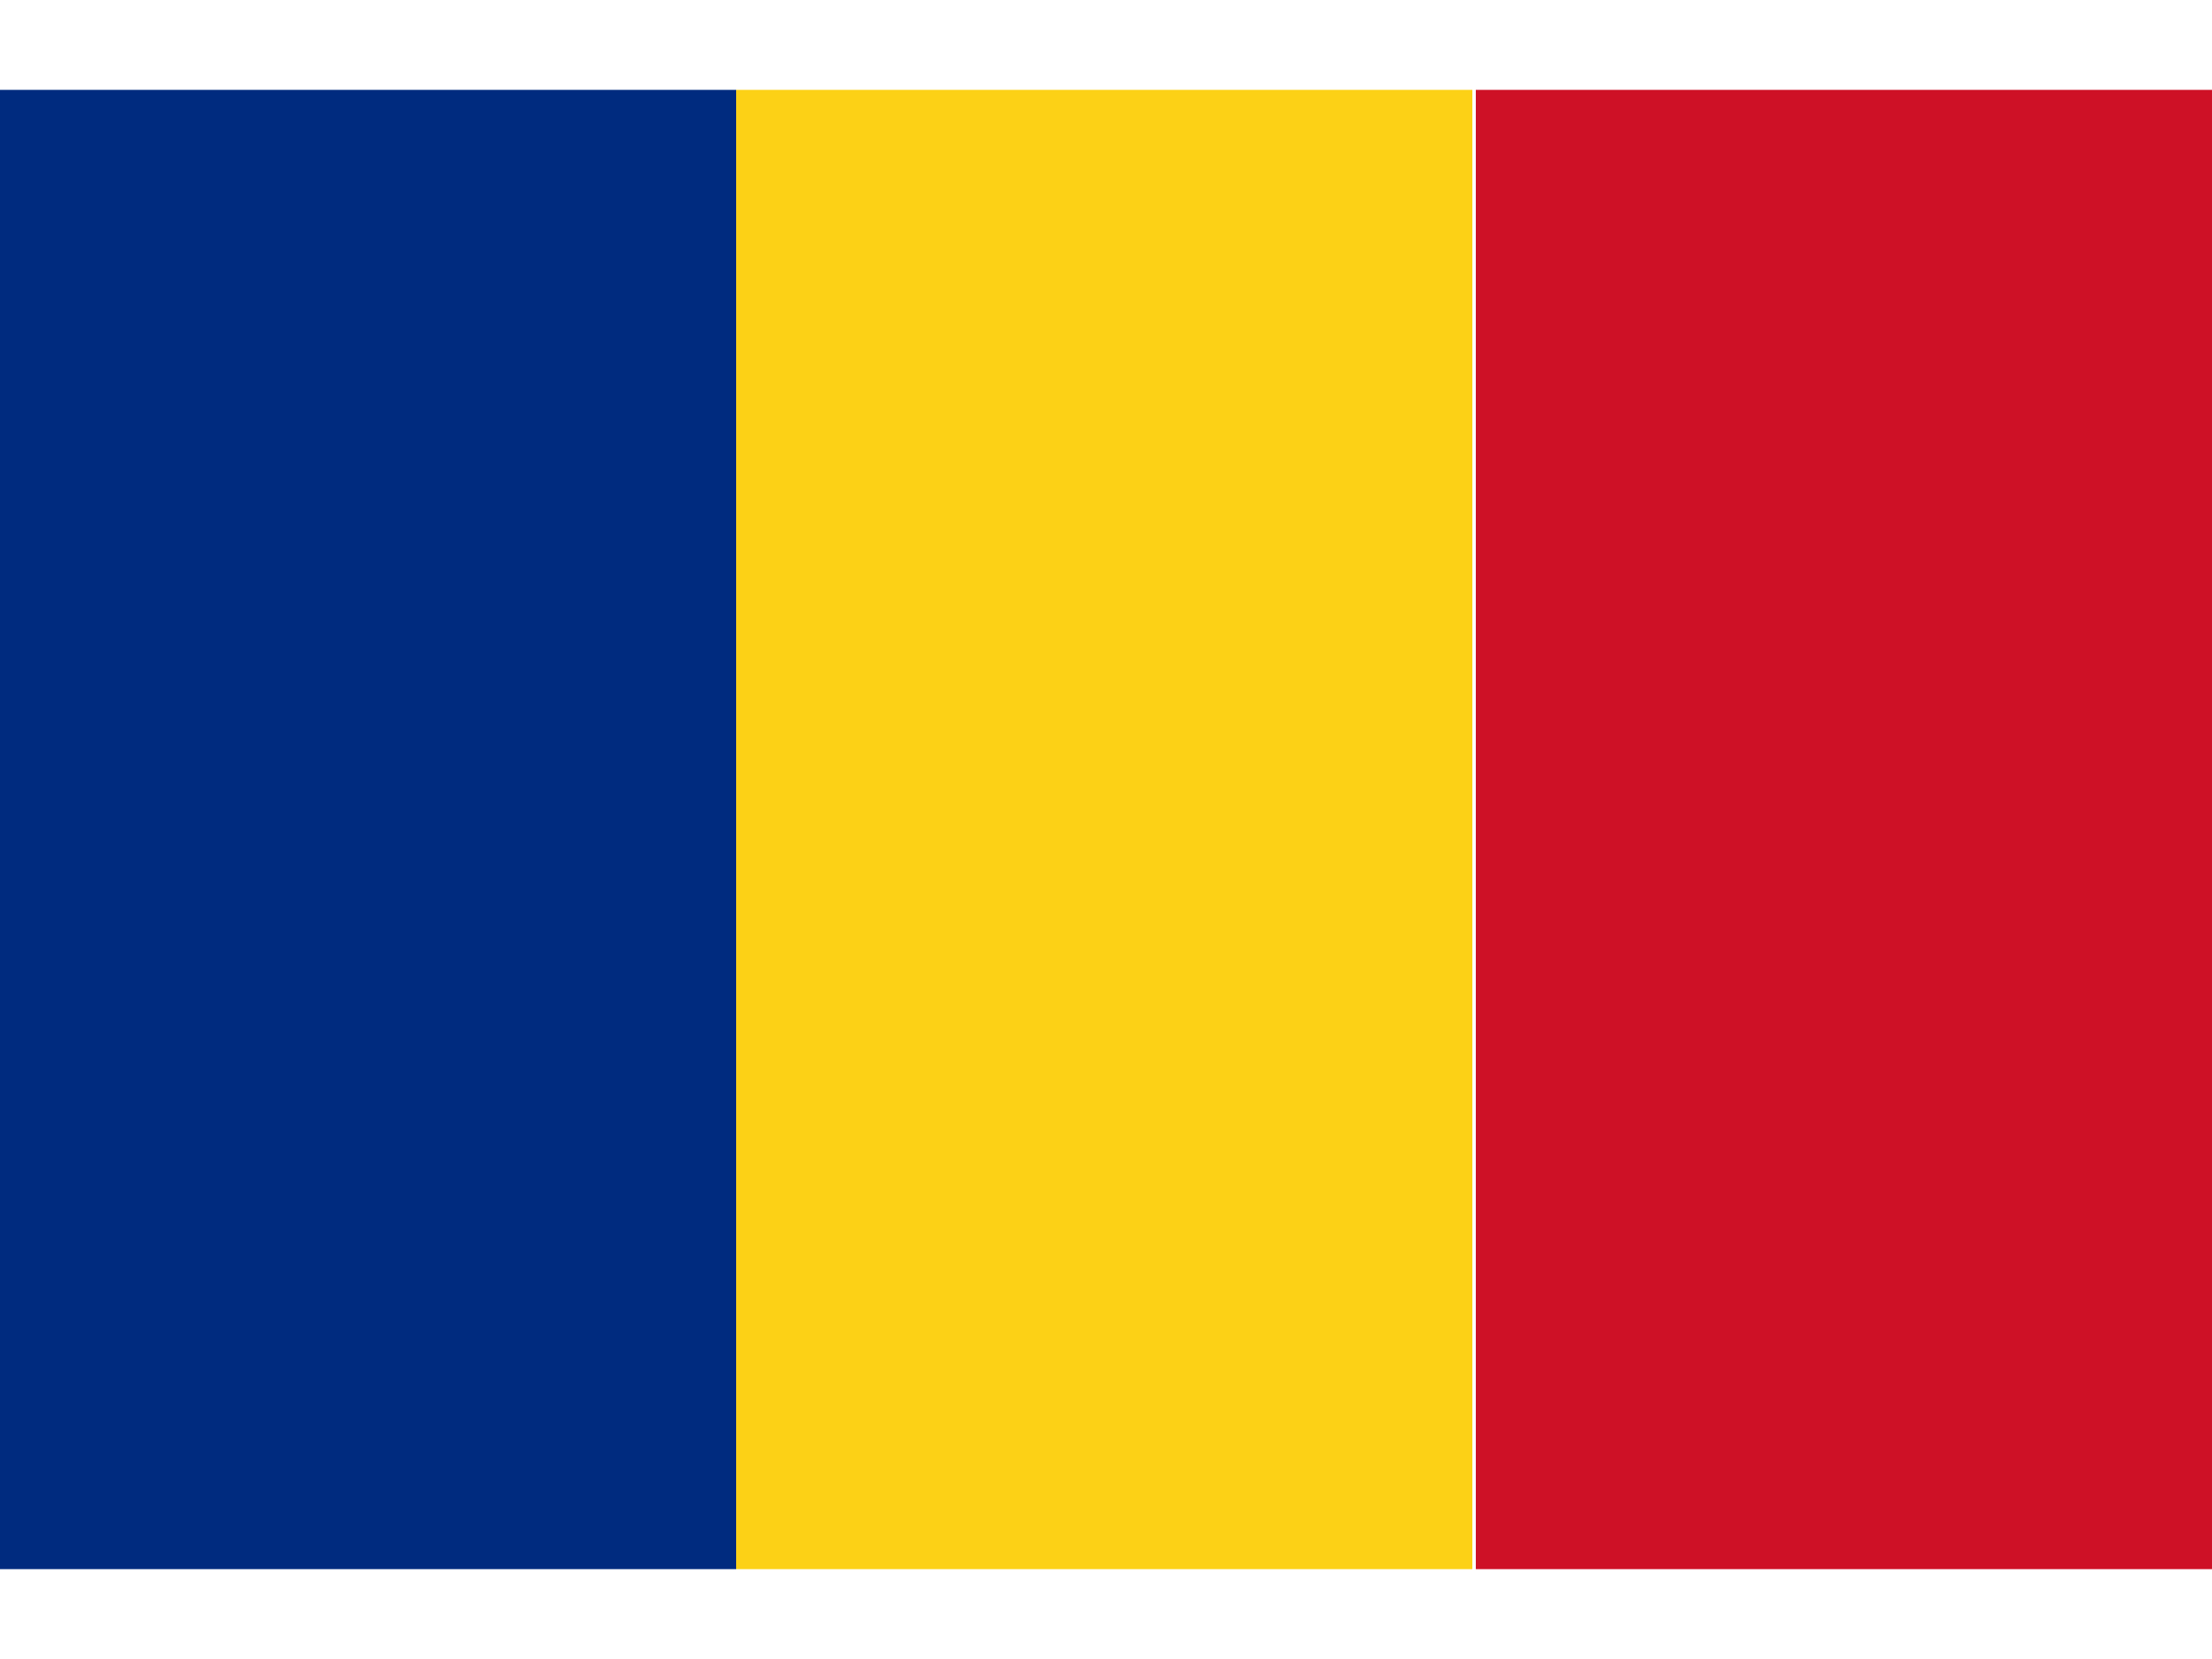 <svg id="ee7a2b65-85b2-4350-b0a5-5aa39e666eab" data-name="fbe4f6aa-1cda-47c3-867d-43c1bddb2f77" xmlns="http://www.w3.org/2000/svg" viewBox="0 0 64 48"><defs><style>.a806c2dc-2d54-4a9f-bb1b-c583e441f463{fill:#002b7f;}.e42c8f62-14ba-4b5f-b8f1-f71d7245e149{fill:#fcd116;}.bd091296-cc10-47da-aa41-00a65ed314de{fill:#ce1126;}</style></defs><path class="a806c2dc-2d54-4a9f-bb1b-c583e441f463" d="M0,2.6H21.3V45.4H0Z"/><path class="e42c8f62-14ba-4b5f-b8f1-f71d7245e149" d="M21.3,2.6H42.6V45.4H21.3Z"/><path class="bd091296-cc10-47da-aa41-00a65ed314de" d="M42.7,2.6H64V45.4H42.7Z"/></svg>